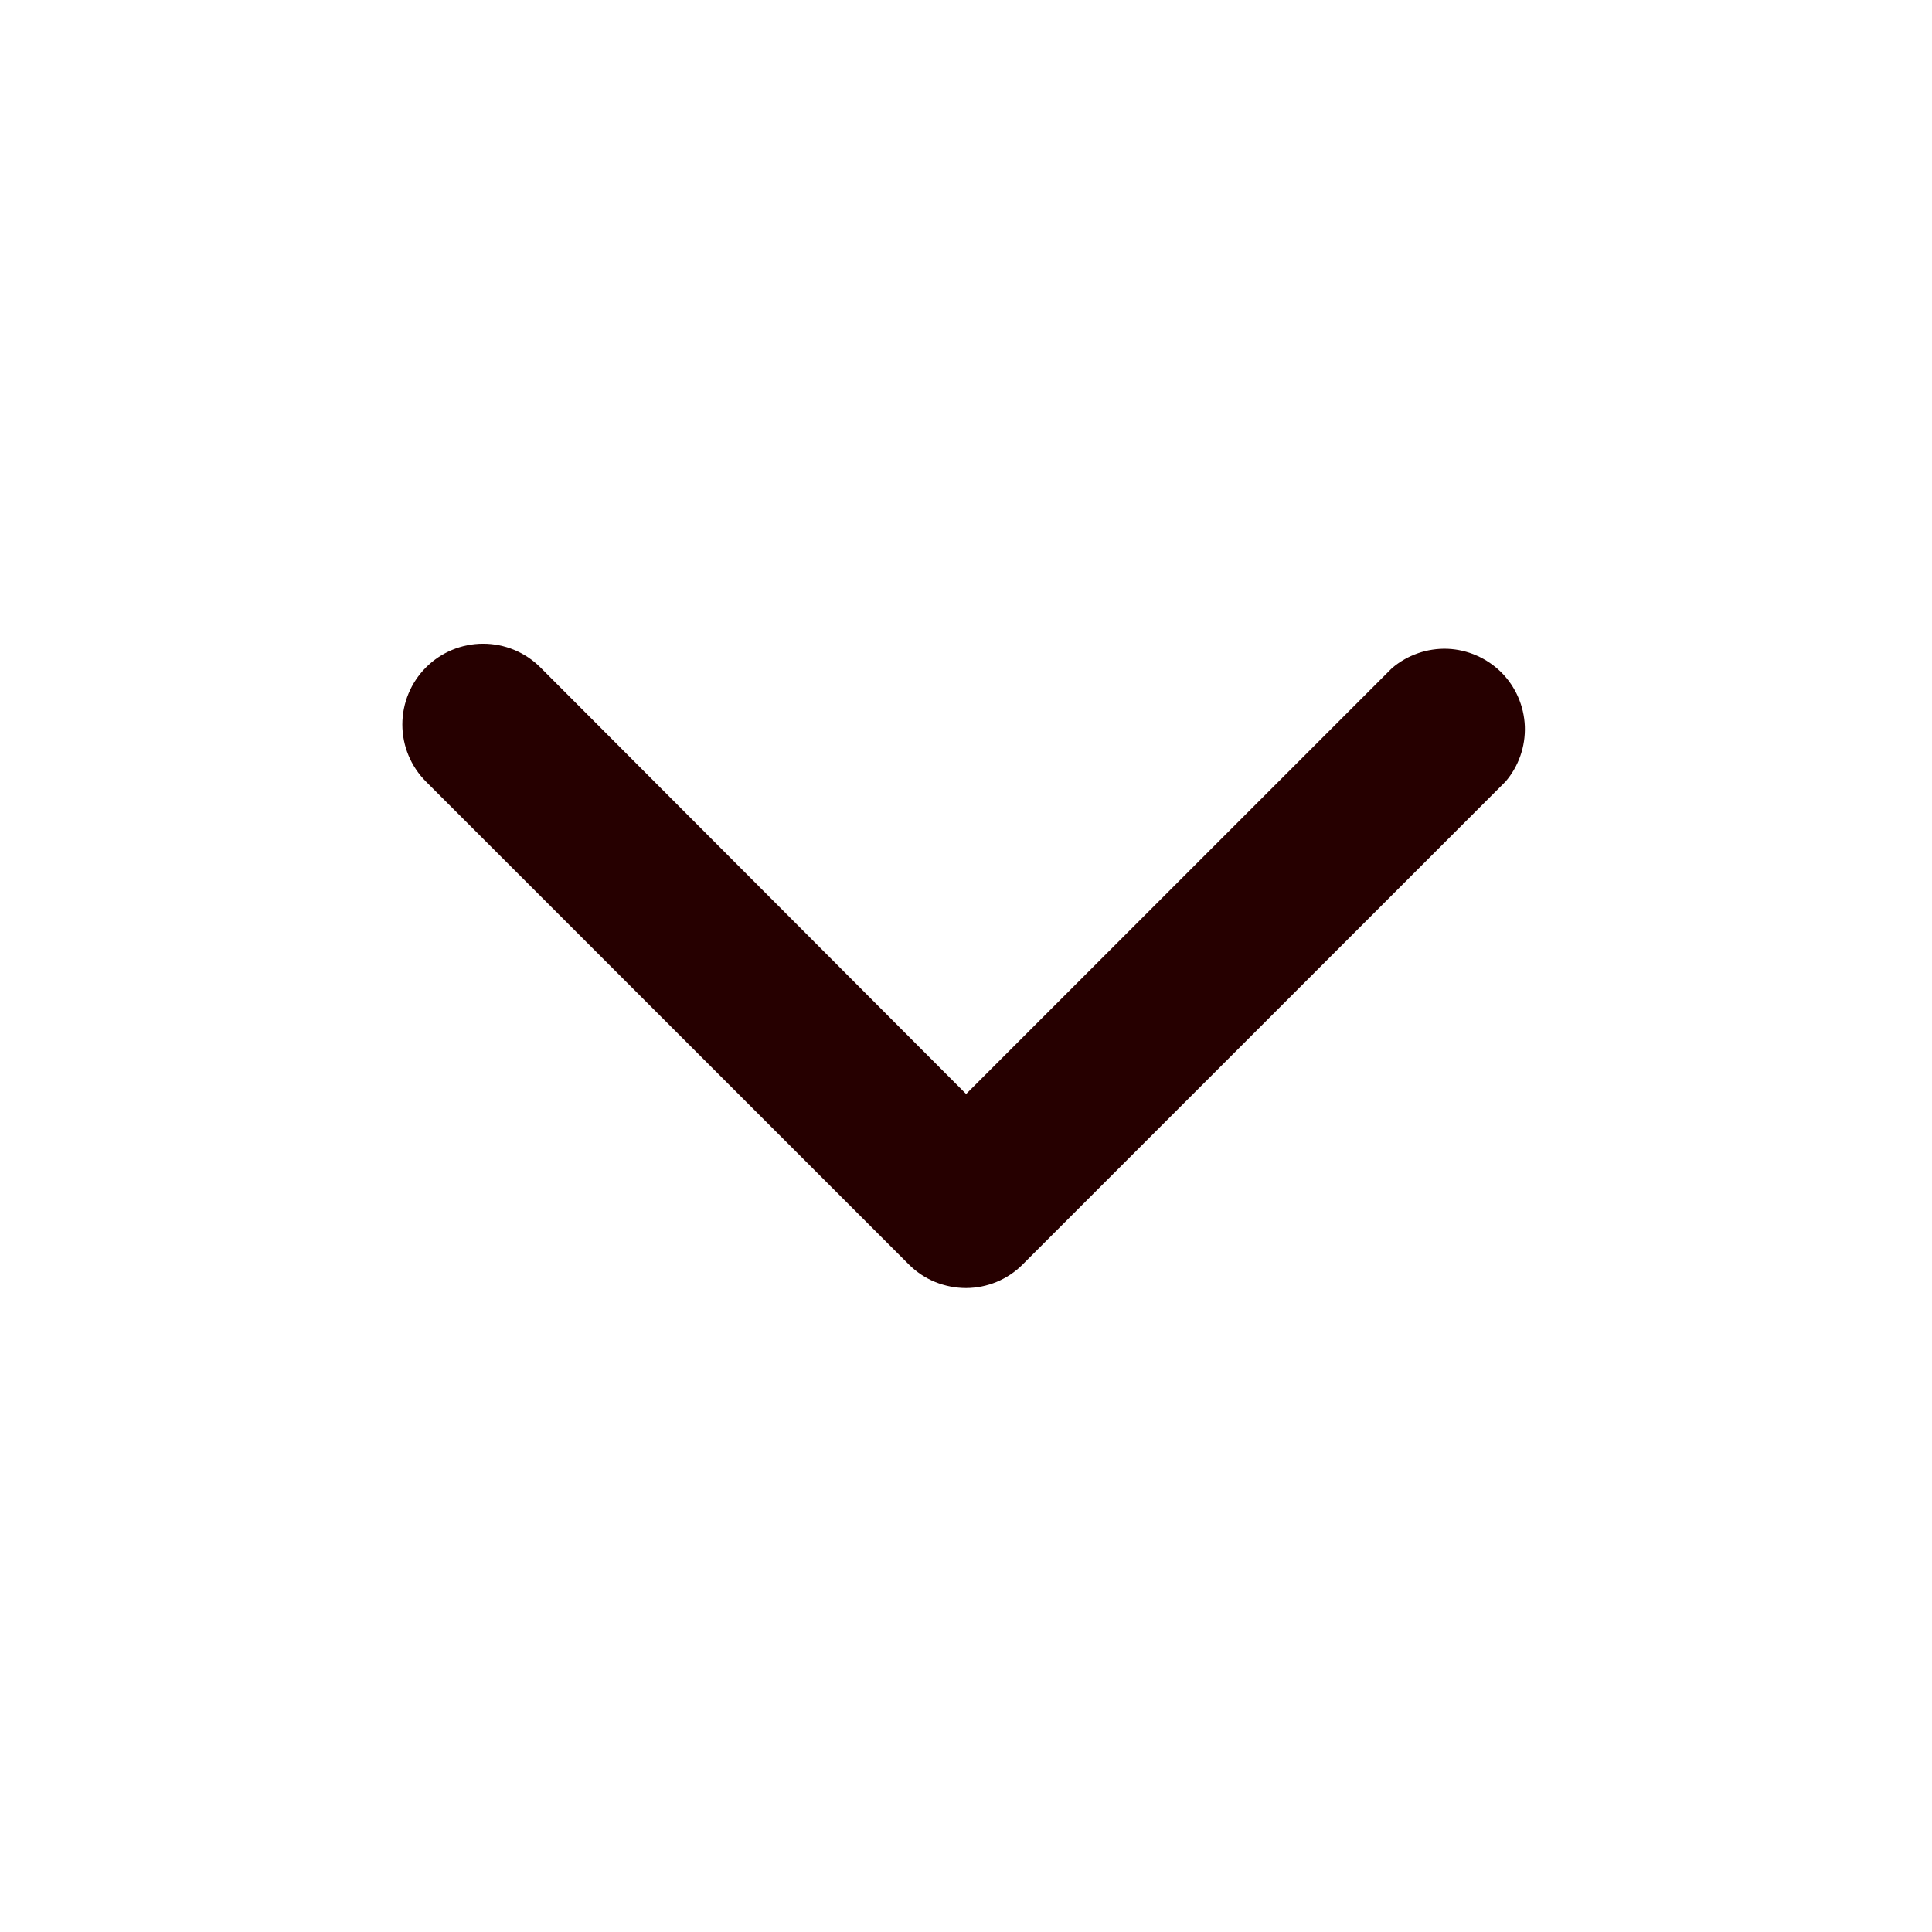 <svg width="16" height="16" viewBox="0 0 16 16" fill="none" xmlns="http://www.w3.org/2000/svg">
<g clip-path="url(#clip0_1255_295)">
<path d="M8.001 10.667C7.914 10.667 7.827 10.65 7.745 10.617C7.664 10.584 7.59 10.535 7.528 10.473L3.528 6.473C3.403 6.348 3.332 6.178 3.332 6C3.332 5.822 3.403 5.652 3.528 5.527C3.654 5.401 3.824 5.331 4.001 5.331C4.179 5.331 4.349 5.401 4.475 5.527L8.001 9.06L11.528 5.533C11.656 5.424 11.82 5.367 11.988 5.373C12.155 5.38 12.314 5.45 12.433 5.568C12.552 5.687 12.621 5.846 12.628 6.014C12.634 6.182 12.577 6.346 12.468 6.473L8.468 10.473C8.344 10.597 8.176 10.666 8.001 10.667Z" fill="#260000"/>
</g>
<defs>
<clipPath id="clip0_1255_295">
<rect width="16" height="16" fill="white"/>
</clipPath>
</defs>
</svg>
